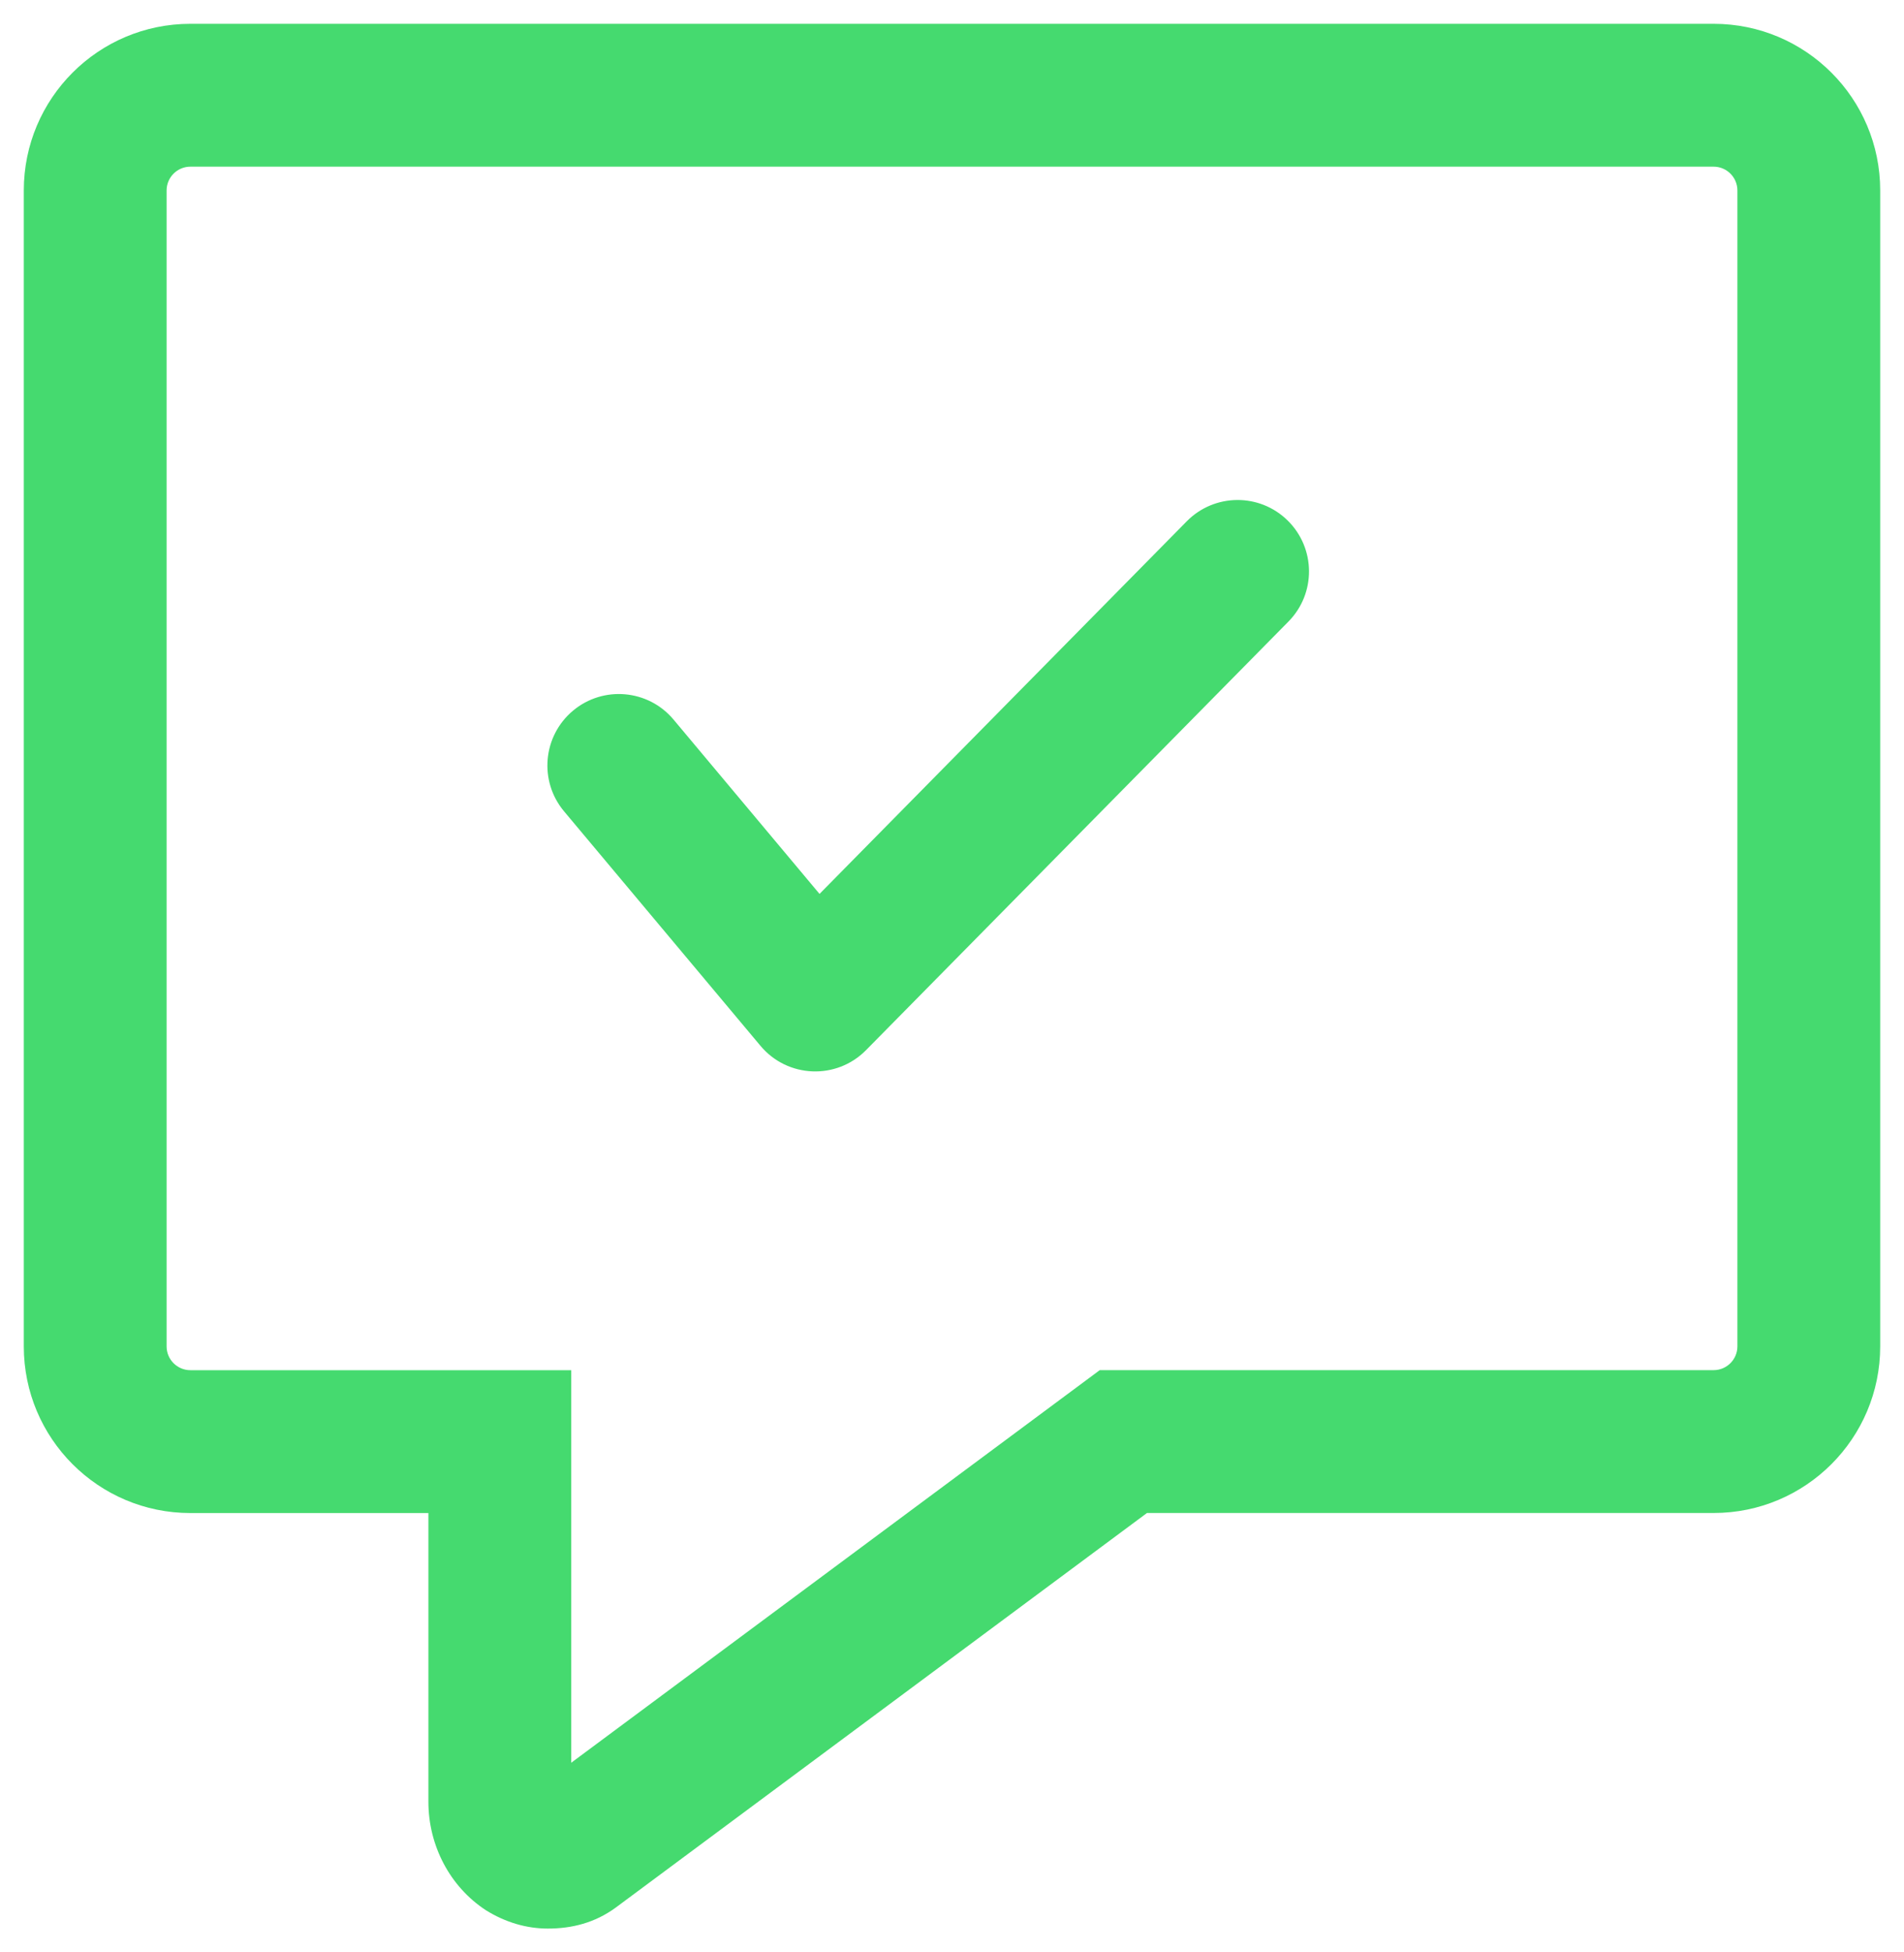 <?xml version="1.0" encoding="UTF-8"?>
<svg width="40px" height="41px" viewBox="0 0 40 41" version="1.1" xmlns="http://www.w3.org/2000/svg" xmlns:xlink="http://www.w3.org/1999/xlink">
    <!-- Generator: Sketch 53.2 (72643) - https://sketchapp.com -->
    <title>Combined Shape</title>
    <desc>Created with Sketch.</desc>
    <g id="02.Sikayet_Detay-Ç" stroke="none" stroke-width="1" fill="none" fill-rule="evenodd">
        <g id="02.00.00_SikayetDetay_D" transform="translate(-1200, -261)" fill="#45DA6F" fill-rule="nonzero">
            <g id="cont-[94v]" transform="translate(0, 119)">
                <g id="cont" transform="translate(157, 0)">
                    <g id="sidebar-[15v]" transform="translate(765, 0)">
                        <g id="block1">
                            <g id="cont-[20v]" transform="translate(20, 20)">
                                <g id="Marka-istatistik" transform="translate(0, 121)">
                                    <g id="i3" transform="translate(234, 1)">
                                        <path d="M33,31.774 L28,31.774 C26.067,31.774 24.5,30.207 24.5,28.274 L24.5,4 C24.5,2.067 26.067,0.5 28,0.5 L60,0.5 C61.933,0.5 63.5,2.067 63.5,4 L63.5,28.273 C63.5,30.206 61.933,31.773 60,31.773 L48.096,31.773 L36.932,40.062 C36.498,40.378 36.018,40.5 35.51,40.5 C35.066,40.5 34.623,40.373 34.208,40.115 C33.453,39.621 33,38.759 33,37.836 L33,31.774 Z M36,28.774 L36,37.018 L47.104,28.773 L60,28.773 C60.276,28.773 60.5,28.549 60.5,28.273 L60.5,4 C60.5,3.724 60.276,3.5 60,3.5 L28,3.5 C27.724,3.5 27.5,3.724 27.5,4 L27.5,28.274 C27.5,28.55 27.724,28.774 28,28.774 L36,28.774 Z M38.15,15.111 L41.217,18.772 L48.932,10.947 C49.514,10.357 50.463,10.35 51.053,10.932 C51.643,11.514 51.65,12.463 51.068,13.053 L42.194,22.053 C41.573,22.683 40.545,22.641 39.977,21.963 L35.85,17.038 C35.318,16.403 35.402,15.457 36.037,14.925 C36.672,14.393 37.618,14.476 38.15,15.111 Z" id="Combined-Shape"></path>
                                    </g>
                                </g>
                            </g>
                        </g>
                    </g>
                </g>
            </g>
        </g>
    </g>
</svg>